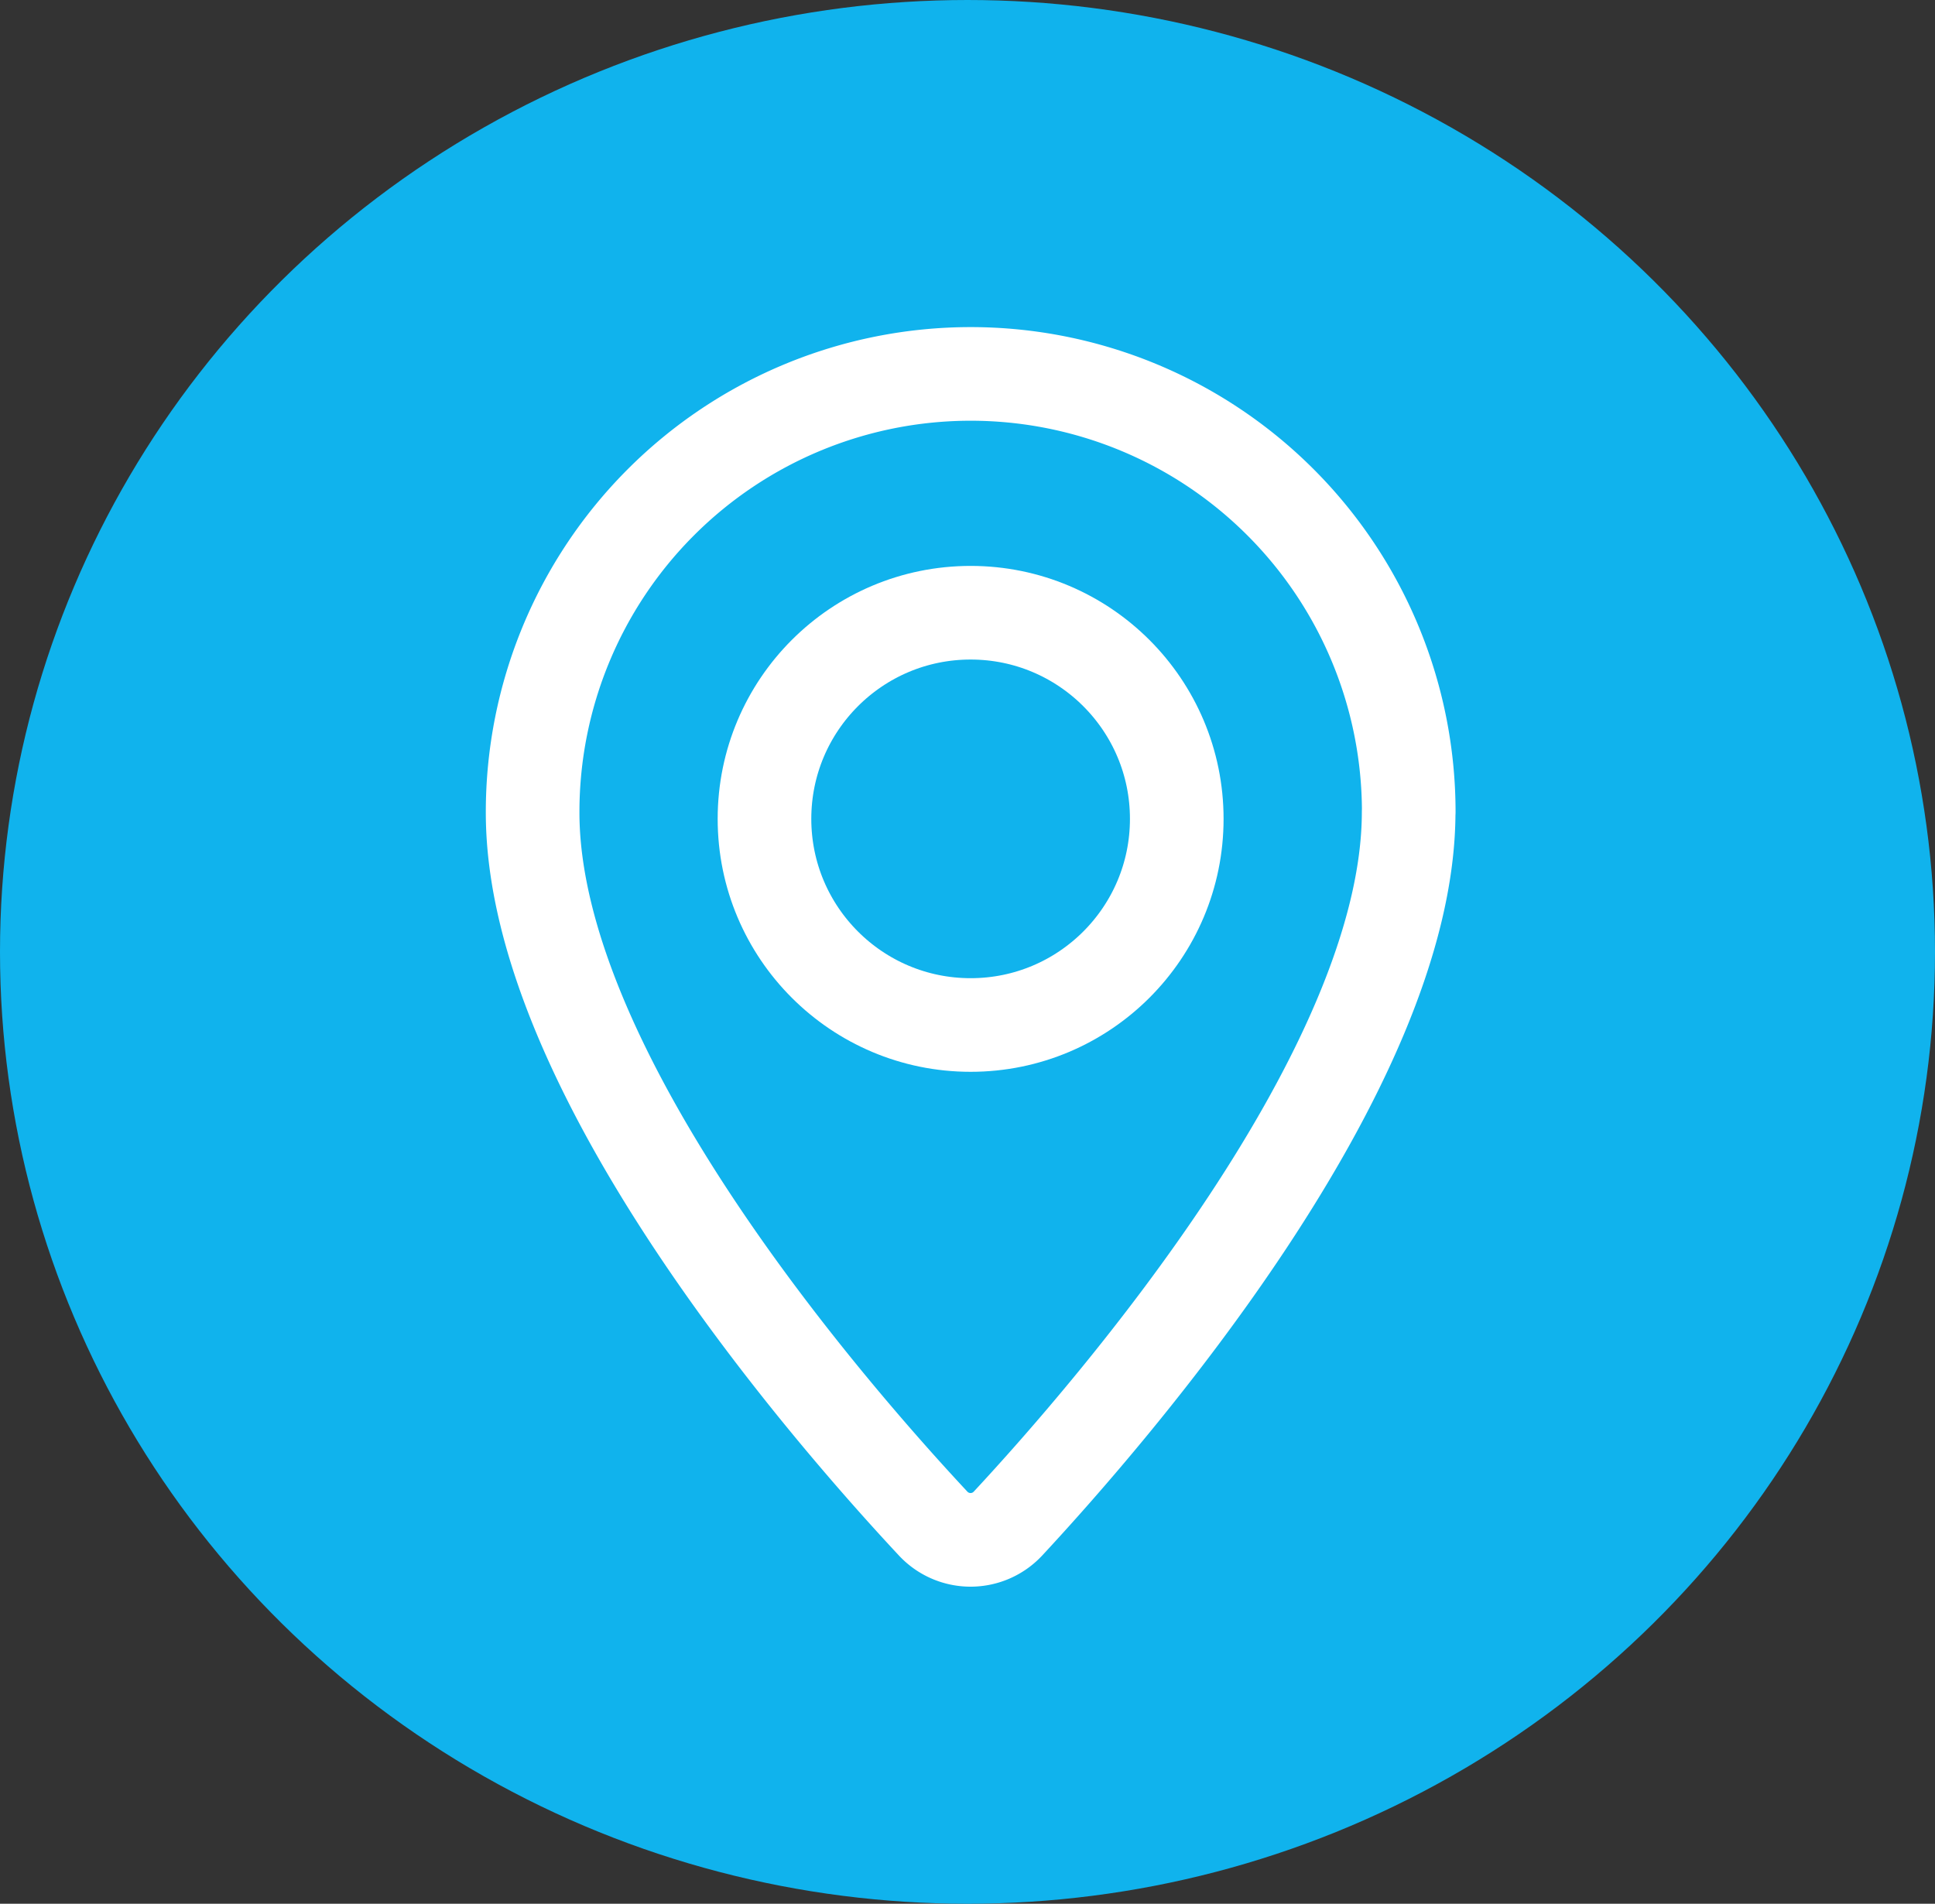 <svg xmlns="http://www.w3.org/2000/svg" width="62" height="61" viewBox="0 0 62 61">
  <rect x="0" y="0" width="62" height="61" fill="#333333" stroke="none"/>
  <g id="Group_7392" data-name="Group 7392" transform="translate(-1196 -649)">
    <ellipse id="Ellipse_15" data-name="Ellipse 15" cx="31" cy="30.5" rx="31" ry="30.5" transform="translate(1196 649)" fill="#10b3ed"/>
    <path id="Path_1235" data-name="Path 1235" d="M535.571,518.425c0,8.241-9.439,19.142-12.837,22.8a1.638,1.638,0,0,1-2.4,0c-3.4-3.644-12.848-14.513-12.832-22.8a14.036,14.036,0,0,1,28.072,0Z" transform="translate(705.564 156.592)" fill="none" stroke="#fff" stroke-linecap="round" stroke-linejoin="round" stroke-width="3"/>
    <ellipse id="Ellipse_12" data-name="Ellipse 12" cx="6.605" cy="6.605" rx="6.605" ry="6.605" transform="translate(1220.495 668.633)" fill="none" stroke="#fff" stroke-linecap="round" stroke-linejoin="round" stroke-width="3"/>
  </g>
</svg>

